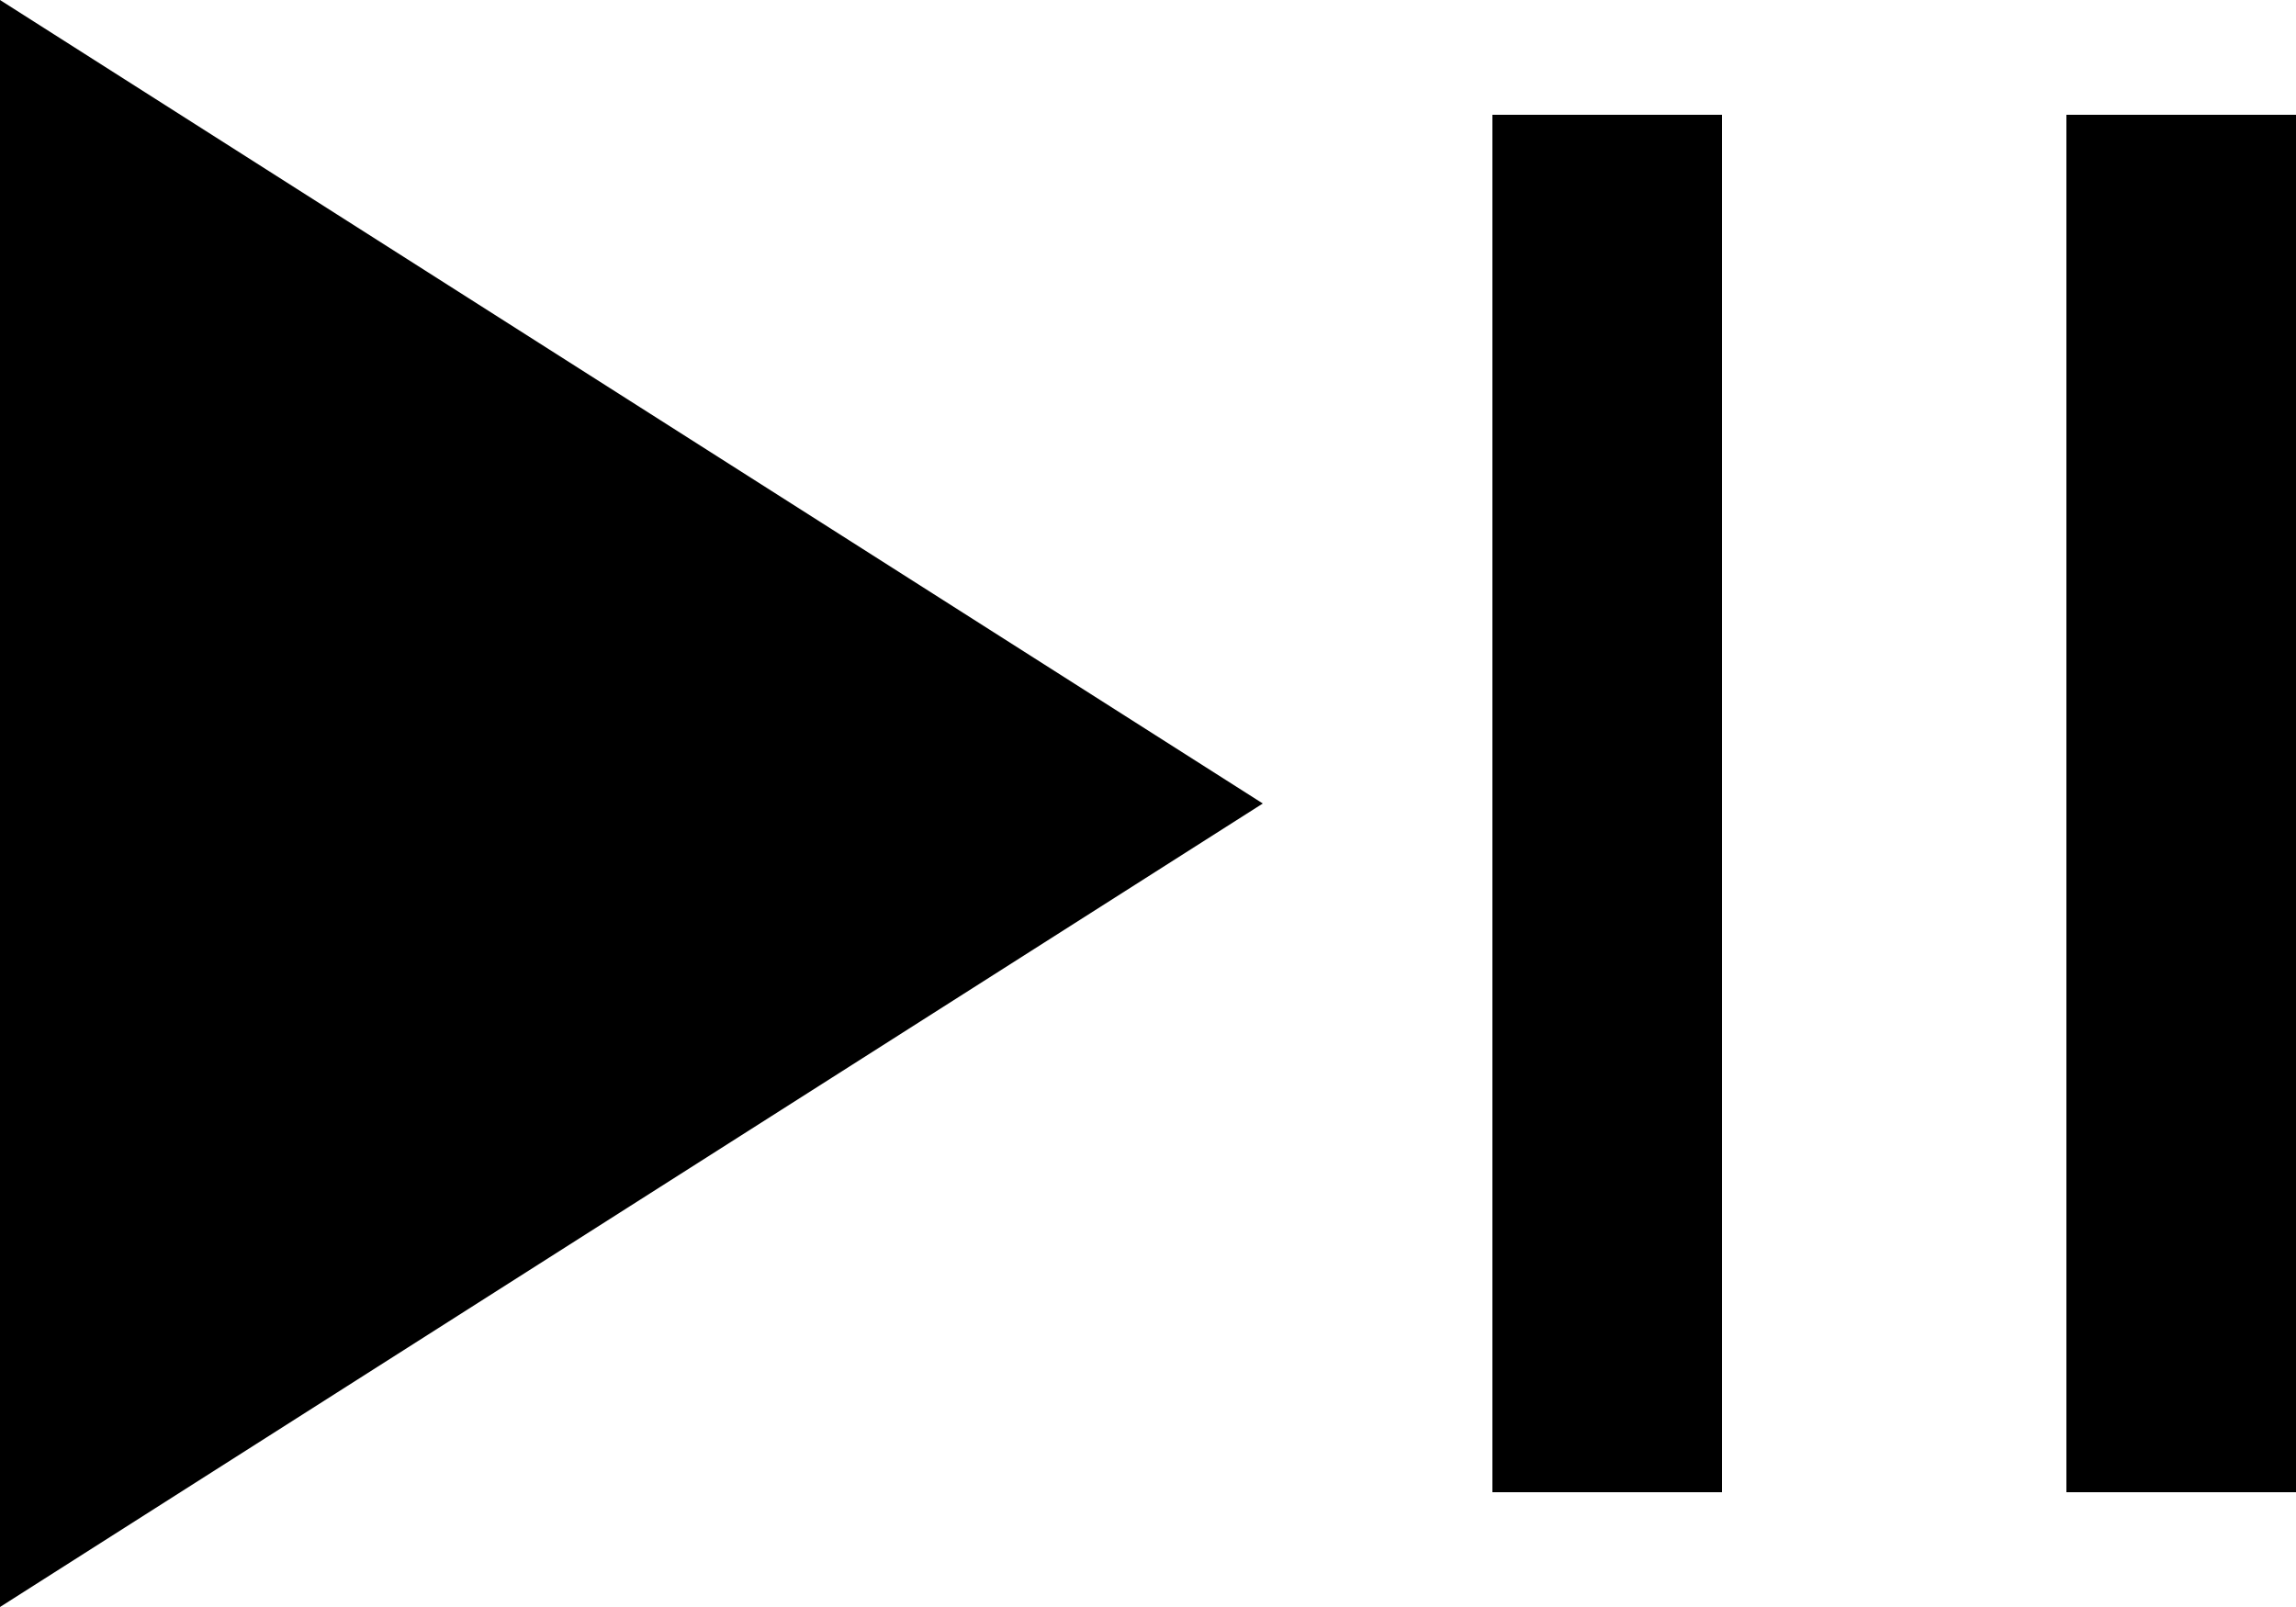 <?xml version="1.0" encoding="UTF-8" standalone="no"?>
<svg
   height="175"
   width="250"
   fill="#000000"
   viewBox="0 0 20 14"
   version="1.1"
   x="0px"
   y="0px"
   id="svg10"
   sodipodi:docname="icon_play-pause.svg"
   inkscape:version="1.2.2 (b0a8486541, 2022-12-01)"
   xmlns:inkscape="http://www.inkscape.org/namespaces/inkscape"
   xmlns:sodipodi="http://sodipodi.sourceforge.net/DTD/sodipodi-0.dtd"
   xmlns="http://www.w3.org/2000/svg"
   xmlns:svg="http://www.w3.org/2000/svg"
   xmlns:rdf="http://www.w3.org/1999/02/22-rdf-syntax-ns#"
   xmlns:cc="http://creativecommons.org/ns#"
   xmlns:dc="http://purl.org/dc/elements/1.1/">
  <defs
     id="defs14" />
  <sodipodi:namedview
     id="namedview12"
     pagecolor="#ffffff"
     bordercolor="#666666"
     borderopacity="1.0"
     inkscape:showpageshadow="2"
     inkscape:pageopacity="0.0"
     inkscape:pagecheckerboard="0"
     inkscape:deskcolor="#d1d1d1"
     showgrid="false"
     inkscape:zoom="0.78666667"
     inkscape:cx="124.57627"
     inkscape:cy="88.347458"
     inkscape:window-width="2560"
     inkscape:window-height="1415"
     inkscape:window-x="2560"
     inkscape:window-y="0"
     inkscape:window-maximized="1"
     inkscape:current-layer="svg10" />
  <title
     id="title2">icon/play-pause</title>
  <desc
     id="desc4">Created with Sketch.</desc>
  <g
     stroke="none"
     stroke-width="1"
     fill="none"
     fill-rule="evenodd"
     id="g8"
     transform="translate(-2,-5)">
    <path
       d="M 15,18 V 6 h 2 v 12 z m 5,0 V 6 h 2 V 18 Z M 2,5 13,12 2,19 Z"
       fill="#000000"
       id="path6" />
  </g>
</svg>
